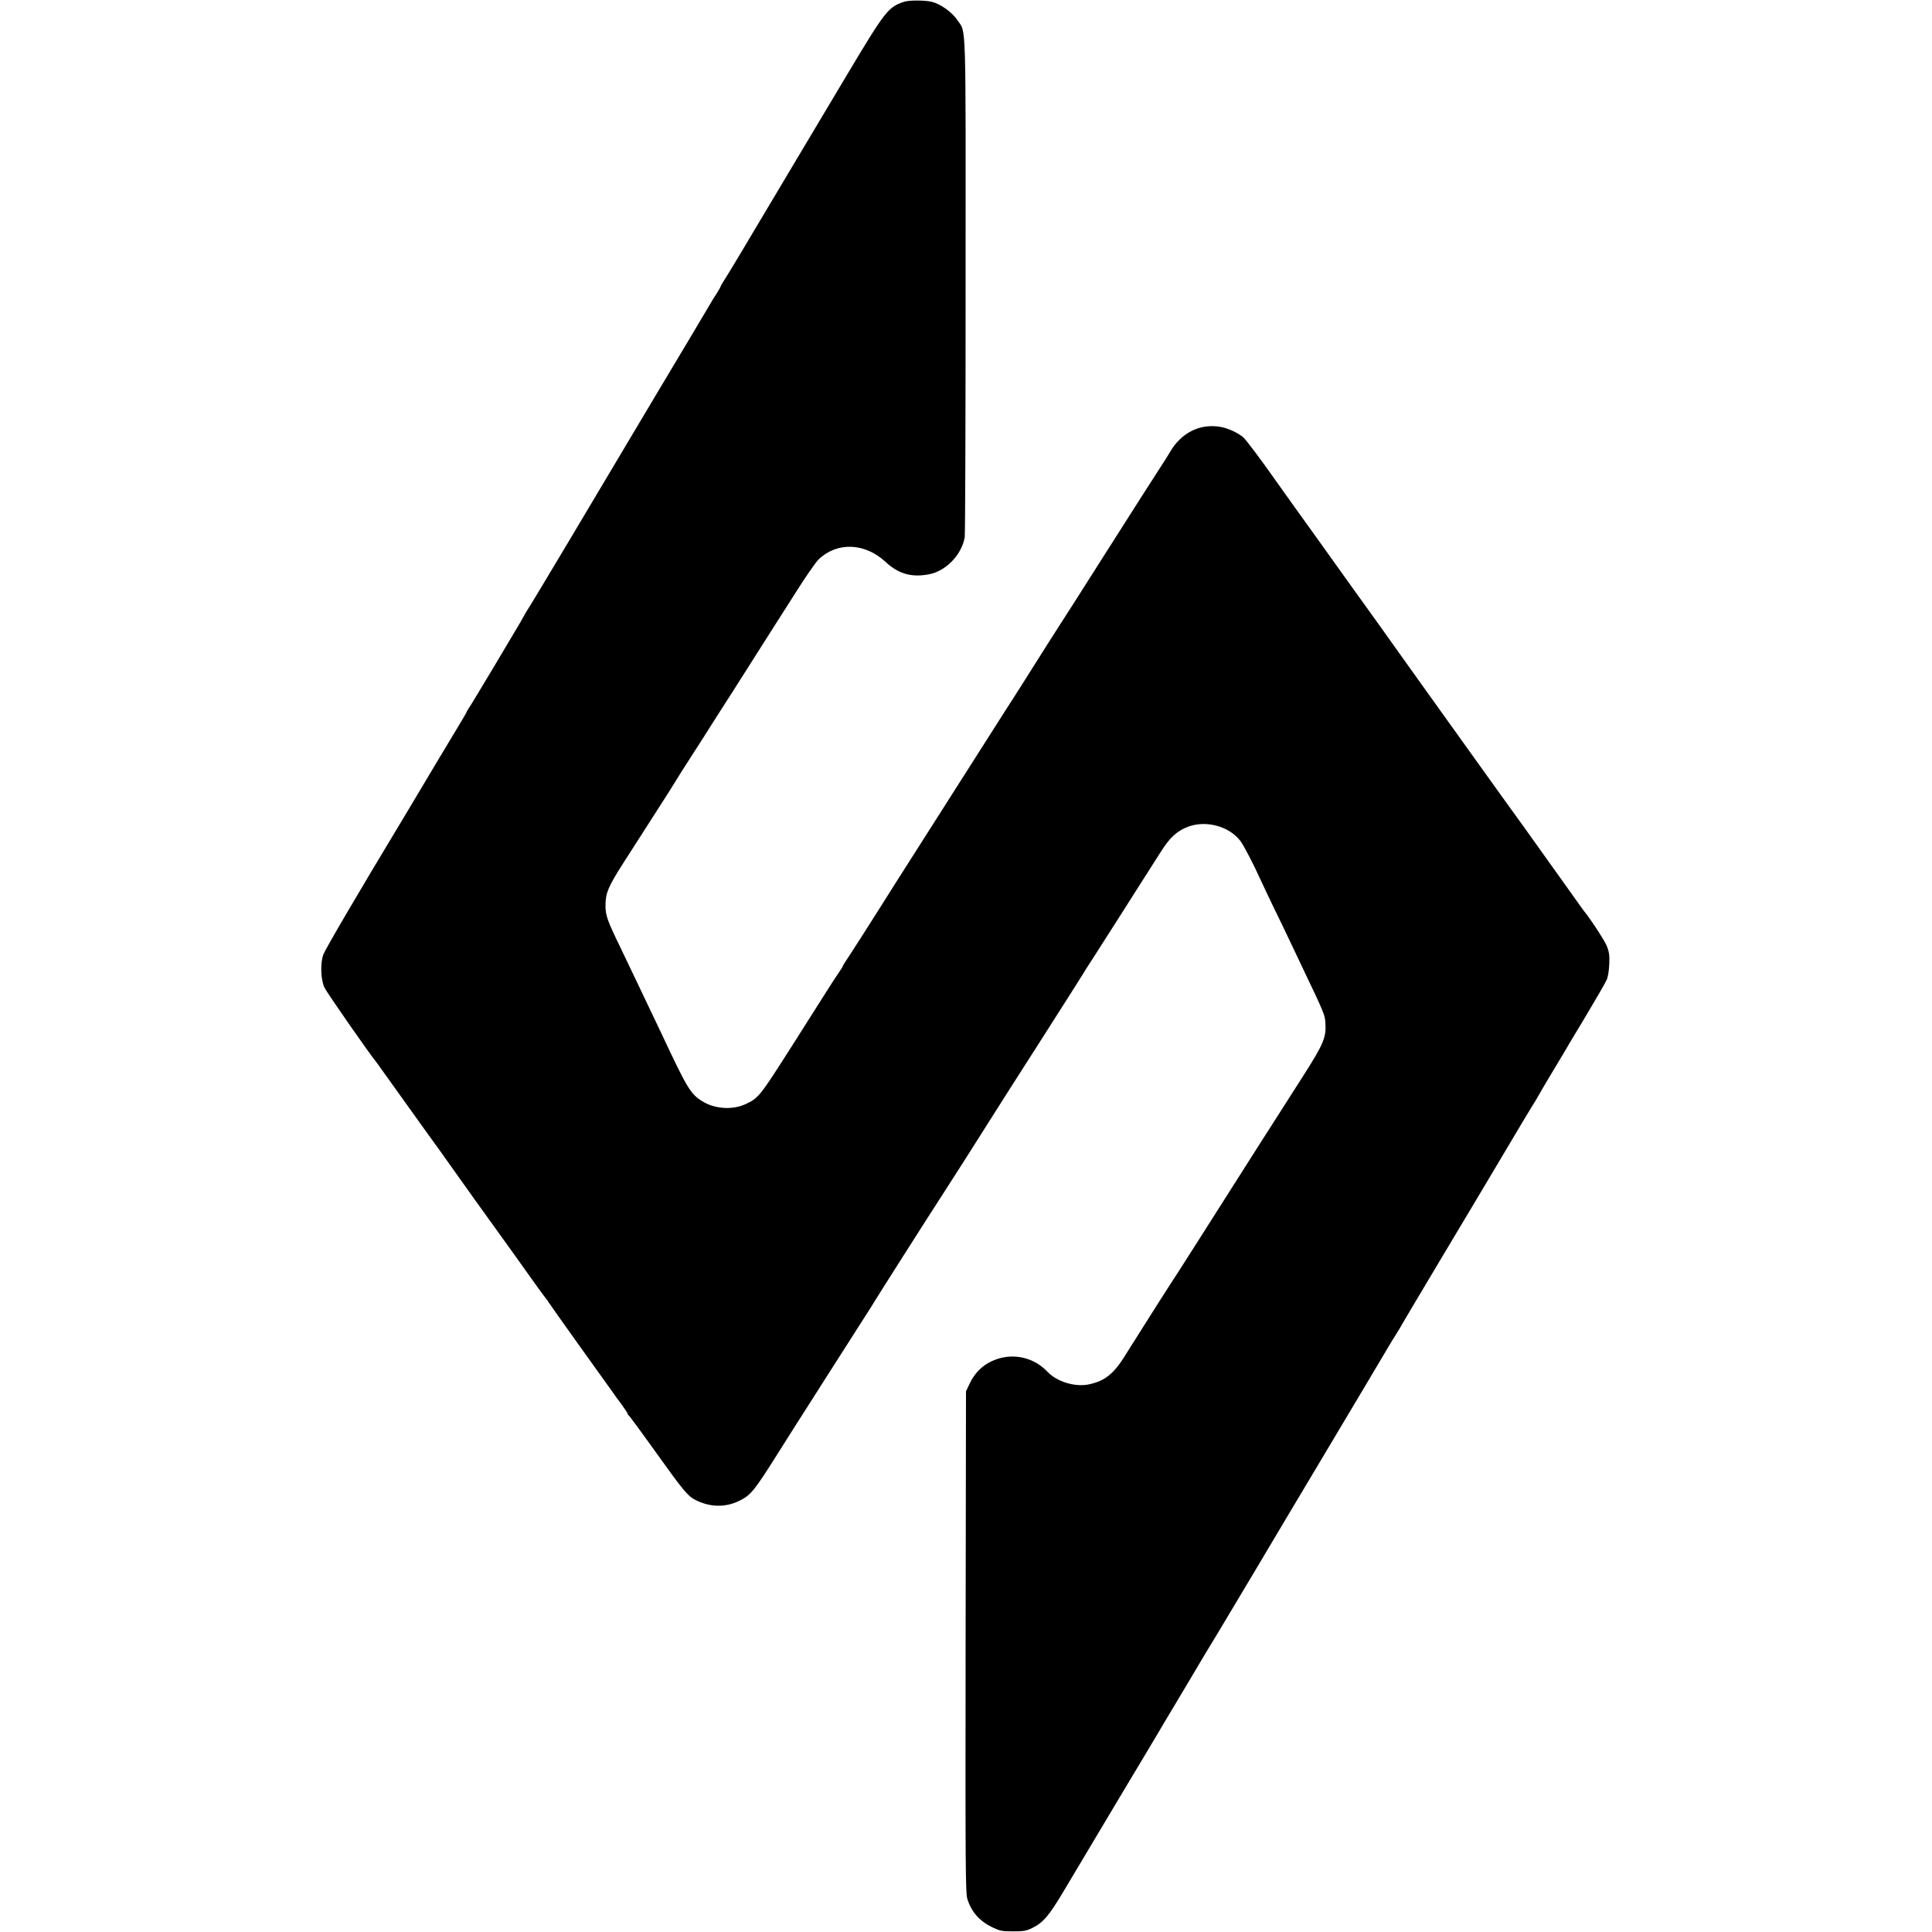 <svg xmlns="http://www.w3.org/2000/svg" width="1998.667" height="1998.667" preserveAspectRatio="xMidYMid meet" version="1.0" viewBox="0 0 1499 1499"><g fill="#000" stroke="none"><path d="M7014 14976 c-123 -41 -145 -69 -442 -566 -146 -245 -304 -510 -352 -590 -48 -80 -187 -314 -310 -520 -122 -206 -233 -391 -245 -410 -12 -19 -34 -54 -48 -77 -15 -24 -27 -45 -27 -48 0 -3 -12 -24 -27 -48 -15 -23 -33 -51 -39 -62 -13 -23 -261 -440 -444 -745 -67 -113 -130 -218 -140 -235 -9 -16 -71 -120 -137 -230 -66 -110 -247 -414 -402 -675 -156 -261 -291 -486 -301 -500 -9 -14 -28 -45 -41 -69 -13 -24 -28 -51 -34 -60 -5 -9 -90 -151 -188 -316 -99 -165 -187 -312 -198 -327 -10 -15 -19 -30 -19 -33 0 -3 -31 -56 -68 -117 -54 -89 -233 -388 -371 -620 -9 -14 -36 -59 -60 -100 -357 -592 -597 -1003 -612 -1043 -25 -69 -21 -193 8 -257 16 -35 353 -520 406 -583 4 -5 93 -129 197 -275 104 -146 193 -269 197 -275 11 -14 155 -214 173 -241 18 -27 381 -534 393 -549 9 -12 175 -243 197 -275 31 -45 154 -215 160 -220 3 -3 10 -13 15 -22 6 -10 117 -167 248 -350 131 -183 245 -342 253 -353 7 -11 36 -51 64 -88 27 -37 50 -72 50 -77 0 -4 4 -10 8 -12 4 -1 100 -131 212 -288 209 -292 246 -337 302 -366 113 -59 235 -62 343 -9 92 45 115 74 316 393 35 56 80 127 99 157 61 97 513 804 567 889 29 44 58 91 65 103 14 25 445 703 543 853 34 52 110 173 171 267 60 95 145 230 190 300 44 71 222 349 394 618 172 270 318 499 324 510 6 11 27 45 47 75 20 30 62 96 93 145 32 50 90 141 129 202 40 62 92 145 117 184 25 39 72 114 105 165 33 51 84 132 114 179 64 100 113 148 188 182 142 65 335 19 427 -102 25 -33 100 -176 156 -300 13 -28 56 -120 97 -205 42 -85 97 -200 123 -255 26 -55 69 -145 95 -200 188 -395 185 -387 189 -462 6 -102 -19 -159 -162 -384 -90 -142 -177 -276 -237 -371 -27 -42 -71 -110 -96 -150 -512 -806 -635 -999 -654 -1028 -35 -52 -223 -347 -264 -413 -20 -32 -47 -75 -61 -97 -14 -21 -50 -78 -80 -127 -89 -143 -158 -198 -281 -224 -106 -23 -249 20 -321 97 -102 108 -253 146 -393 99 -98 -34 -168 -97 -214 -195 l-26 -55 -3 -1945 c-2 -1769 -1 -1949 14 -1995 32 -101 95 -171 194 -219 59 -28 74 -31 160 -31 83 0 102 3 151 27 83 41 128 94 240 282 56 94 185 311 287 481 102 171 192 322 201 337 9 15 65 109 126 210 60 101 115 192 121 203 6 11 66 112 134 225 68 113 128 214 134 225 15 27 173 291 201 335 12 19 128 213 257 430 129 217 389 654 578 970 189 316 379 636 423 710 44 74 89 151 102 170 37 59 58 94 69 115 12 21 161 272 381 640 73 121 239 400 370 620 130 220 245 411 254 425 25 39 40 64 48 80 4 8 45 78 91 155 47 77 92 154 102 170 9 17 85 144 169 283 83 139 159 270 167 290 10 21 18 73 20 122 3 70 -1 94 -19 140 -18 44 -133 220 -180 275 -4 6 -61 84 -125 175 -296 415 -417 584 -527 735 -62 86 -853 1190 -915 1279 -25 35 -82 115 -127 177 -45 63 -87 121 -93 129 -13 19 -285 398 -304 425 -26 35 -270 376 -300 419 -113 161 -228 314 -250 333 -39 34 -117 70 -172 80 -163 30 -311 -44 -399 -199 -5 -10 -41 -66 -79 -125 -108 -168 -135 -209 -436 -683 -155 -245 -322 -506 -370 -580 -47 -74 -115 -180 -149 -235 -55 -88 -199 -315 -264 -415 -38 -59 -800 -1256 -827 -1299 -14 -22 -45 -72 -70 -111 -25 -39 -52 -82 -60 -95 -65 -104 -228 -358 -251 -392 -16 -23 -29 -44 -29 -47 0 -4 -15 -28 -33 -54 -18 -26 -64 -96 -102 -157 -38 -60 -88 -139 -111 -175 -23 -36 -90 -141 -149 -235 -251 -394 -259 -405 -363 -453 -101 -46 -239 -36 -334 24 -91 57 -117 101 -313 519 -18 39 -63 133 -100 210 -37 77 -84 176 -105 220 -21 44 -74 155 -118 247 -102 210 -115 247 -114 328 0 90 23 143 137 322 54 84 117 182 140 218 23 36 88 138 146 228 57 89 109 170 114 180 6 10 33 54 61 98 28 43 100 156 160 249 59 94 131 206 159 250 29 44 96 150 150 235 87 138 126 199 240 378 17 26 93 145 169 265 76 121 156 236 178 257 143 137 358 129 518 -19 101 -94 202 -123 338 -97 132 25 254 152 277 287 4 23 7 900 7 1949 1 2102 5 1962 -61 2060 -43 65 -134 130 -202 146 -55 13 -176 13 -215 0z" transform="translate(0,1499) scale(0.1,-0.1)"/></g></svg>